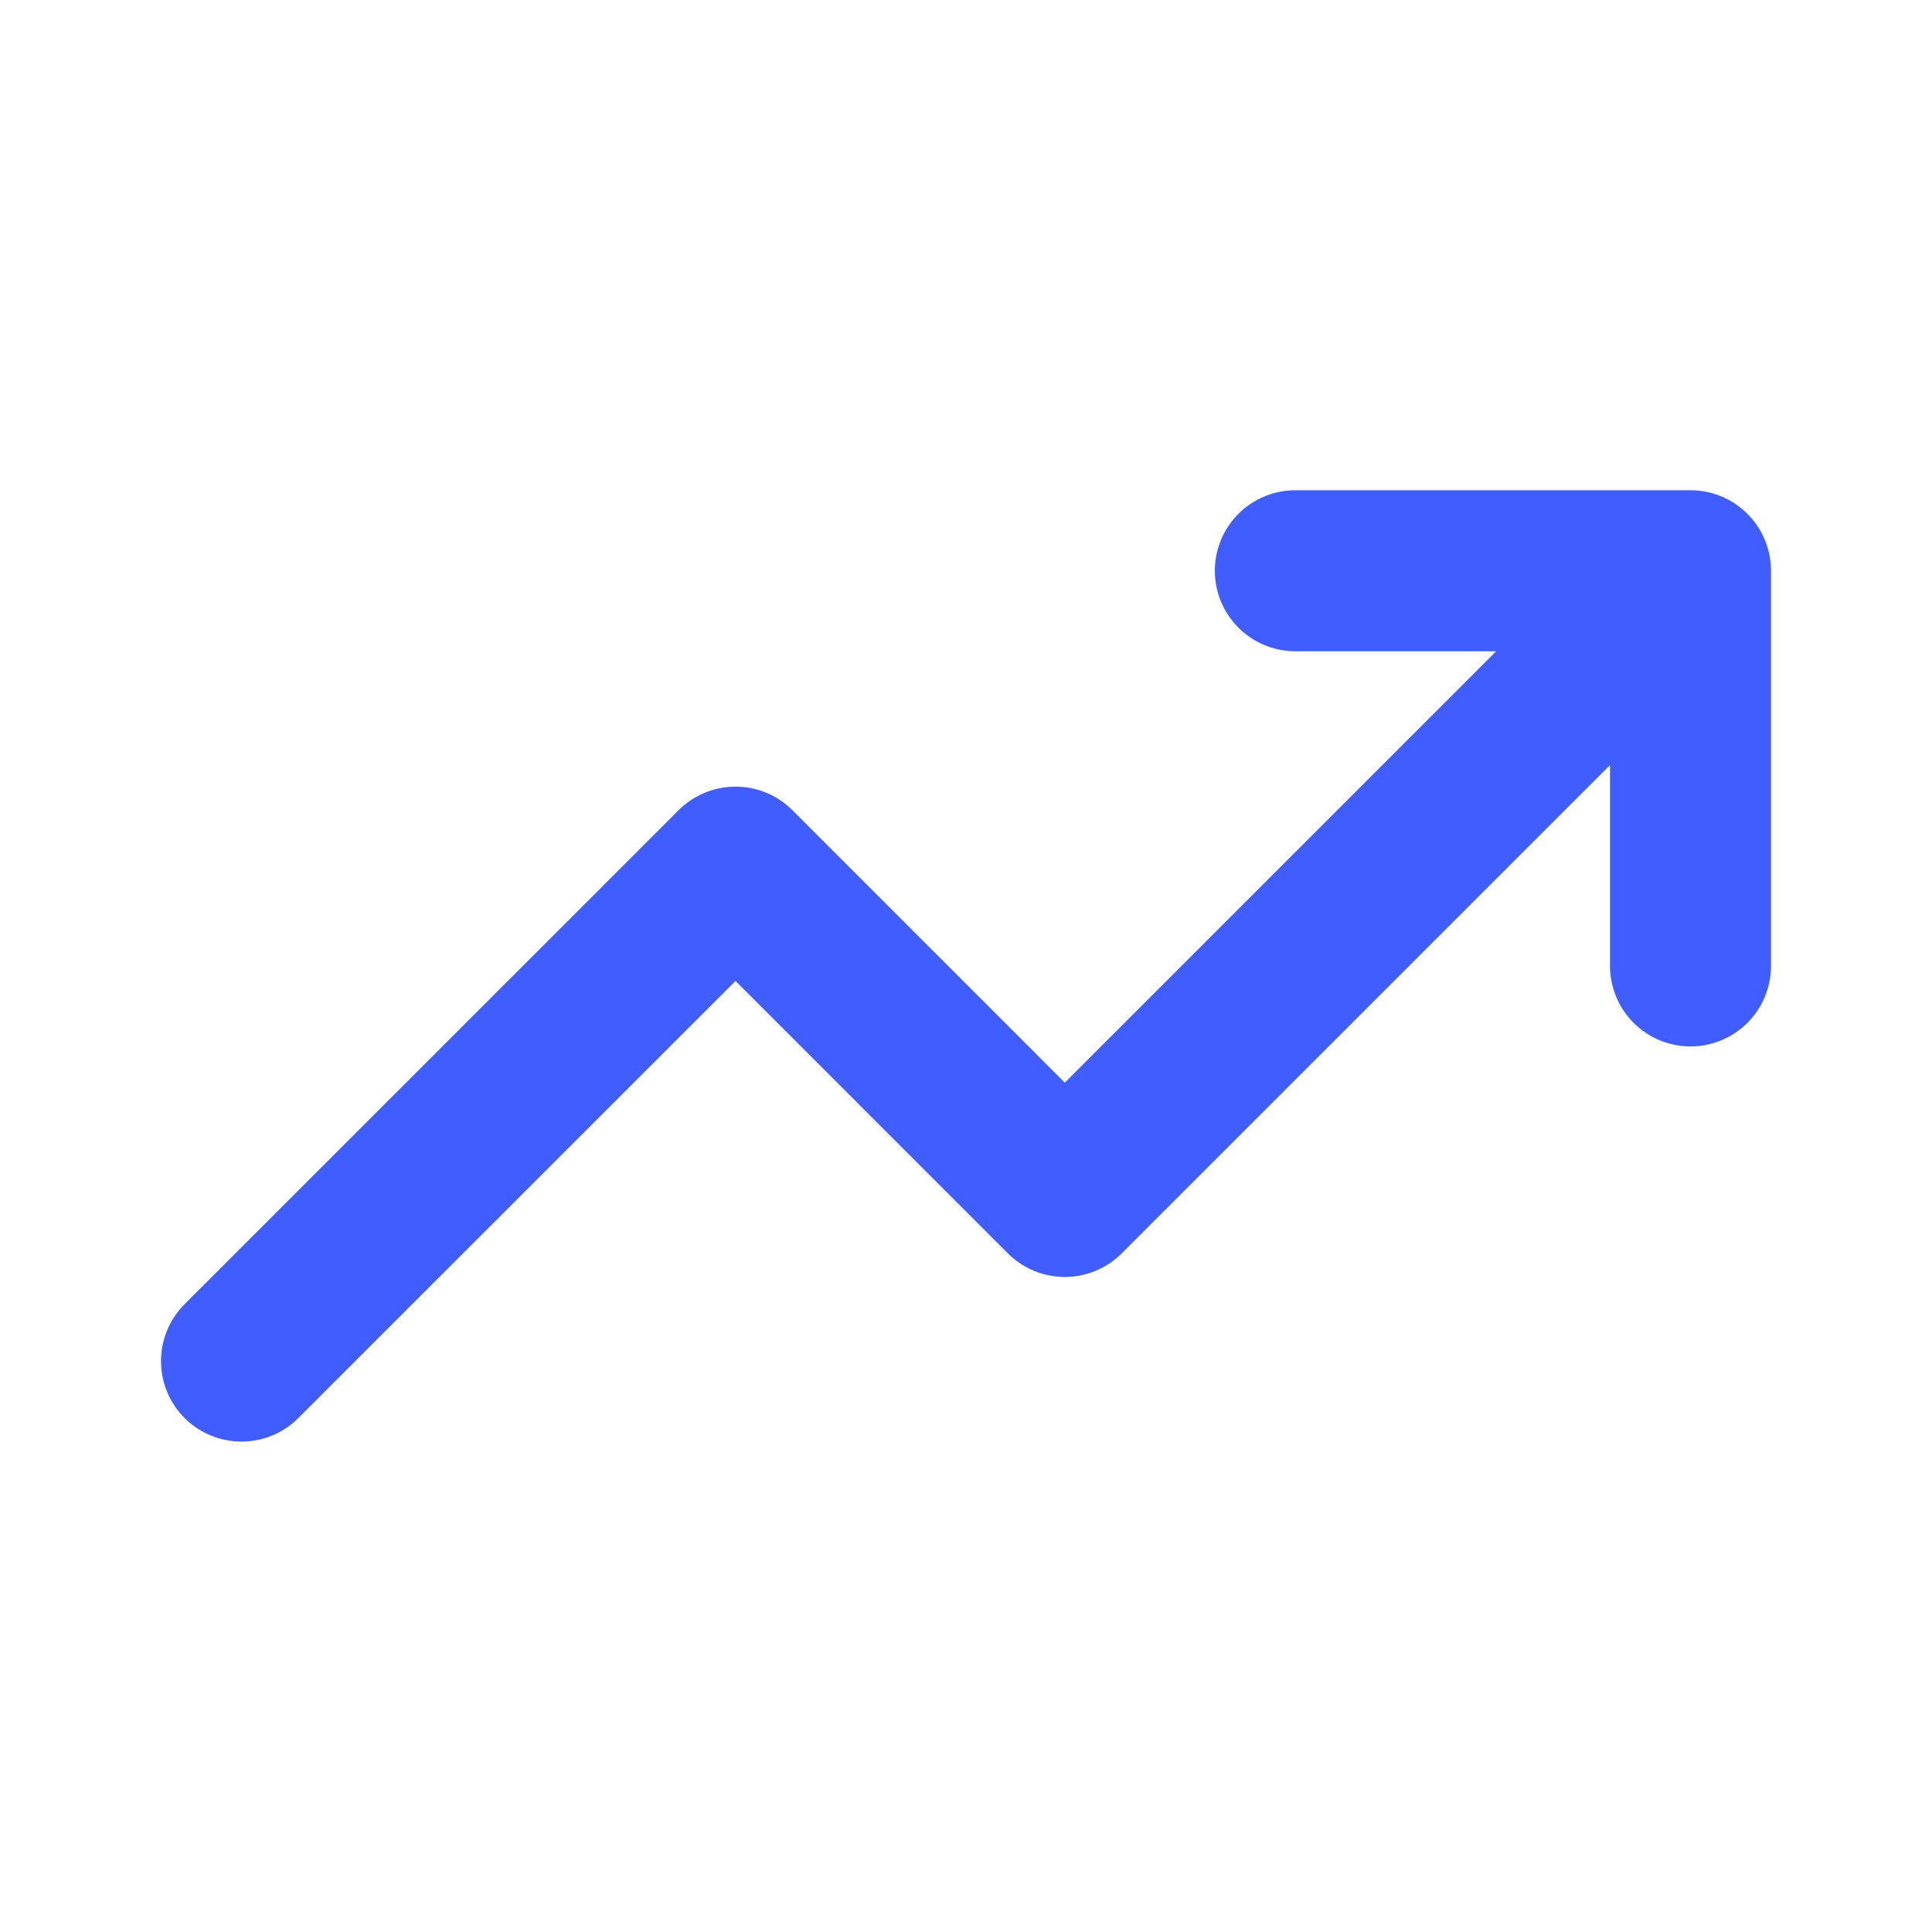 <?xml version="1.0" encoding="UTF-8"?>
<svg xmlns="http://www.w3.org/2000/svg" width="52" height="52" viewBox="0 0 52 52" fill="none">
  <path d="M45.5 15.362L28.659 32.203L19.796 23.339L6.5 36.634M45.5 15.362H34.864M45.5 15.362V25.998" stroke="#405DFF" stroke-width="4.333" stroke-linecap="round" stroke-linejoin="round"></path>
</svg>
